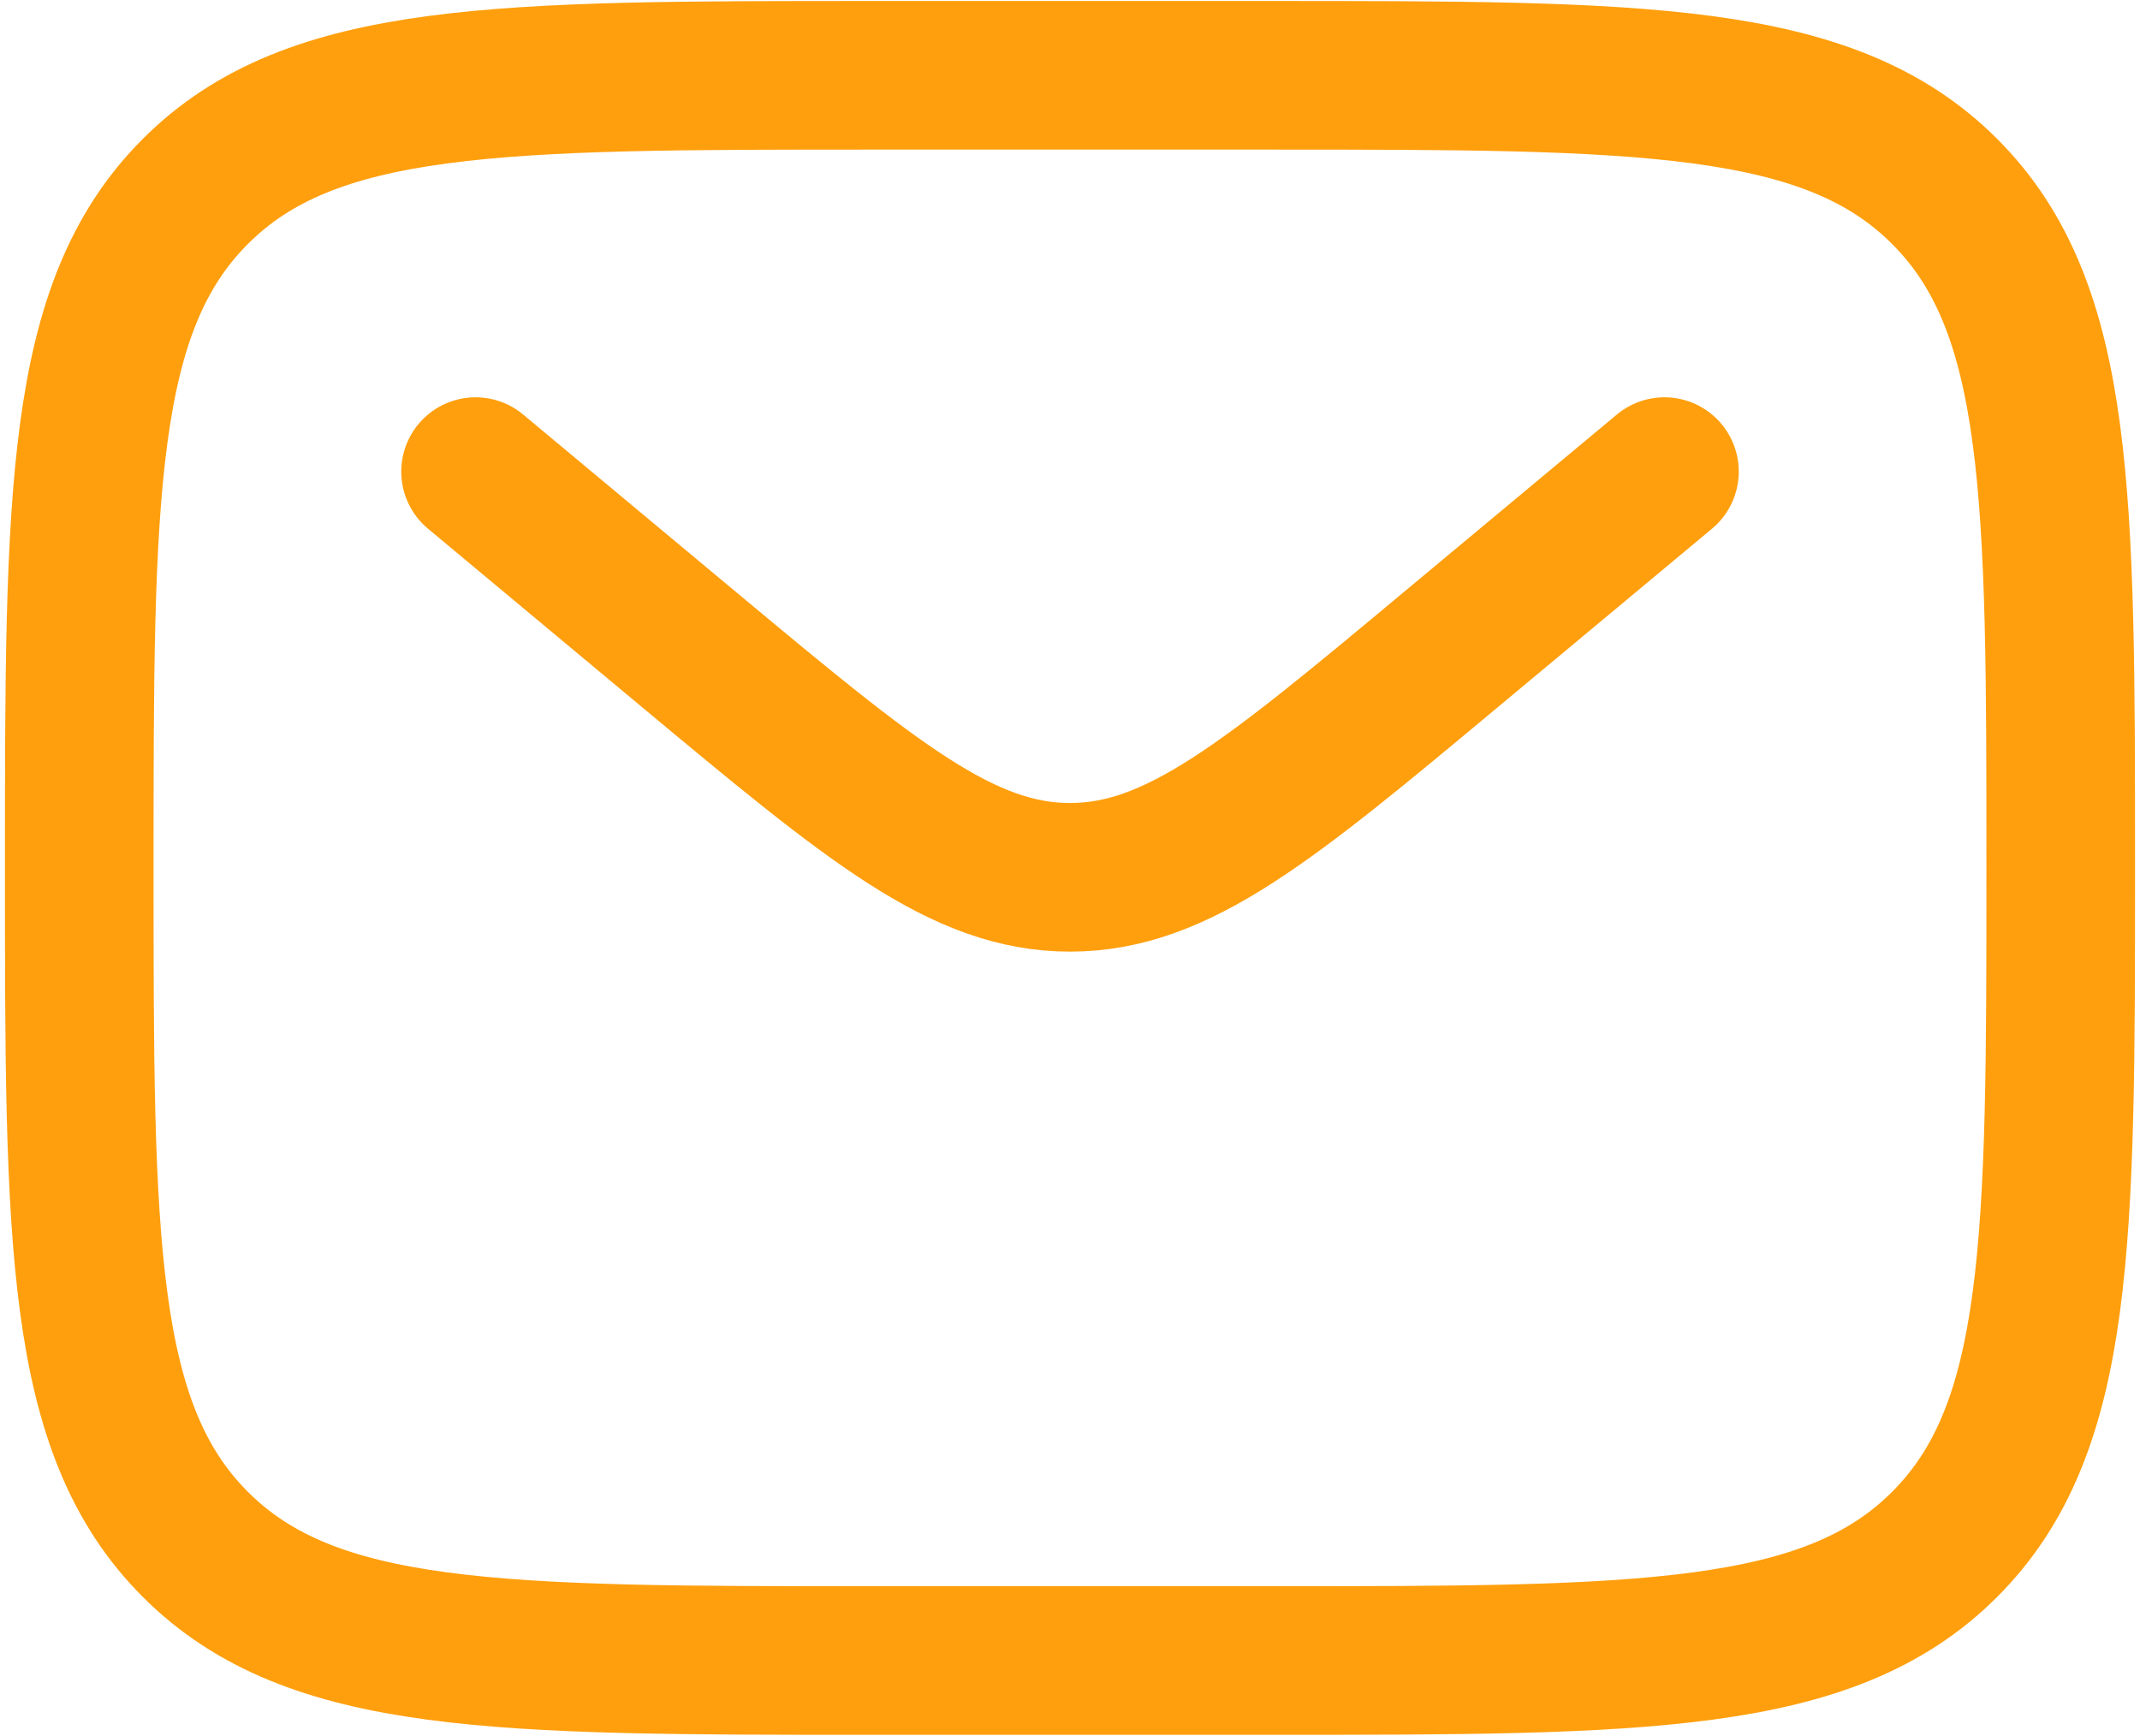 <?xml version="1.0" encoding="UTF-8"?> <svg xmlns="http://www.w3.org/2000/svg" width="180" height="146" viewBox="0 0 180 146" fill="none"> <path d="M6.666 73C6.666 41.575 6.666 25.858 16.433 16.1C26.191 6.333 41.908 6.333 73.333 6.333H106.666C138.091 6.333 153.808 6.333 163.566 16.1C173.333 25.858 173.333 41.575 173.333 73C173.333 104.425 173.333 120.142 163.566 129.9C153.808 139.667 138.091 139.667 106.666 139.667H73.333C41.908 139.667 26.191 139.667 16.433 129.9C6.666 120.142 6.666 104.425 6.666 73Z" stroke="#FF9F0D" stroke-width="12.5"></path> <path d="M40 39.667L57.992 54.667C73.3 67.417 80.95 73.792 90 73.792C99.05 73.792 106.708 67.417 122.008 54.659L140 39.667" stroke="#FF9F0D" stroke-width="12.5" stroke-linecap="round"></path> </svg> 